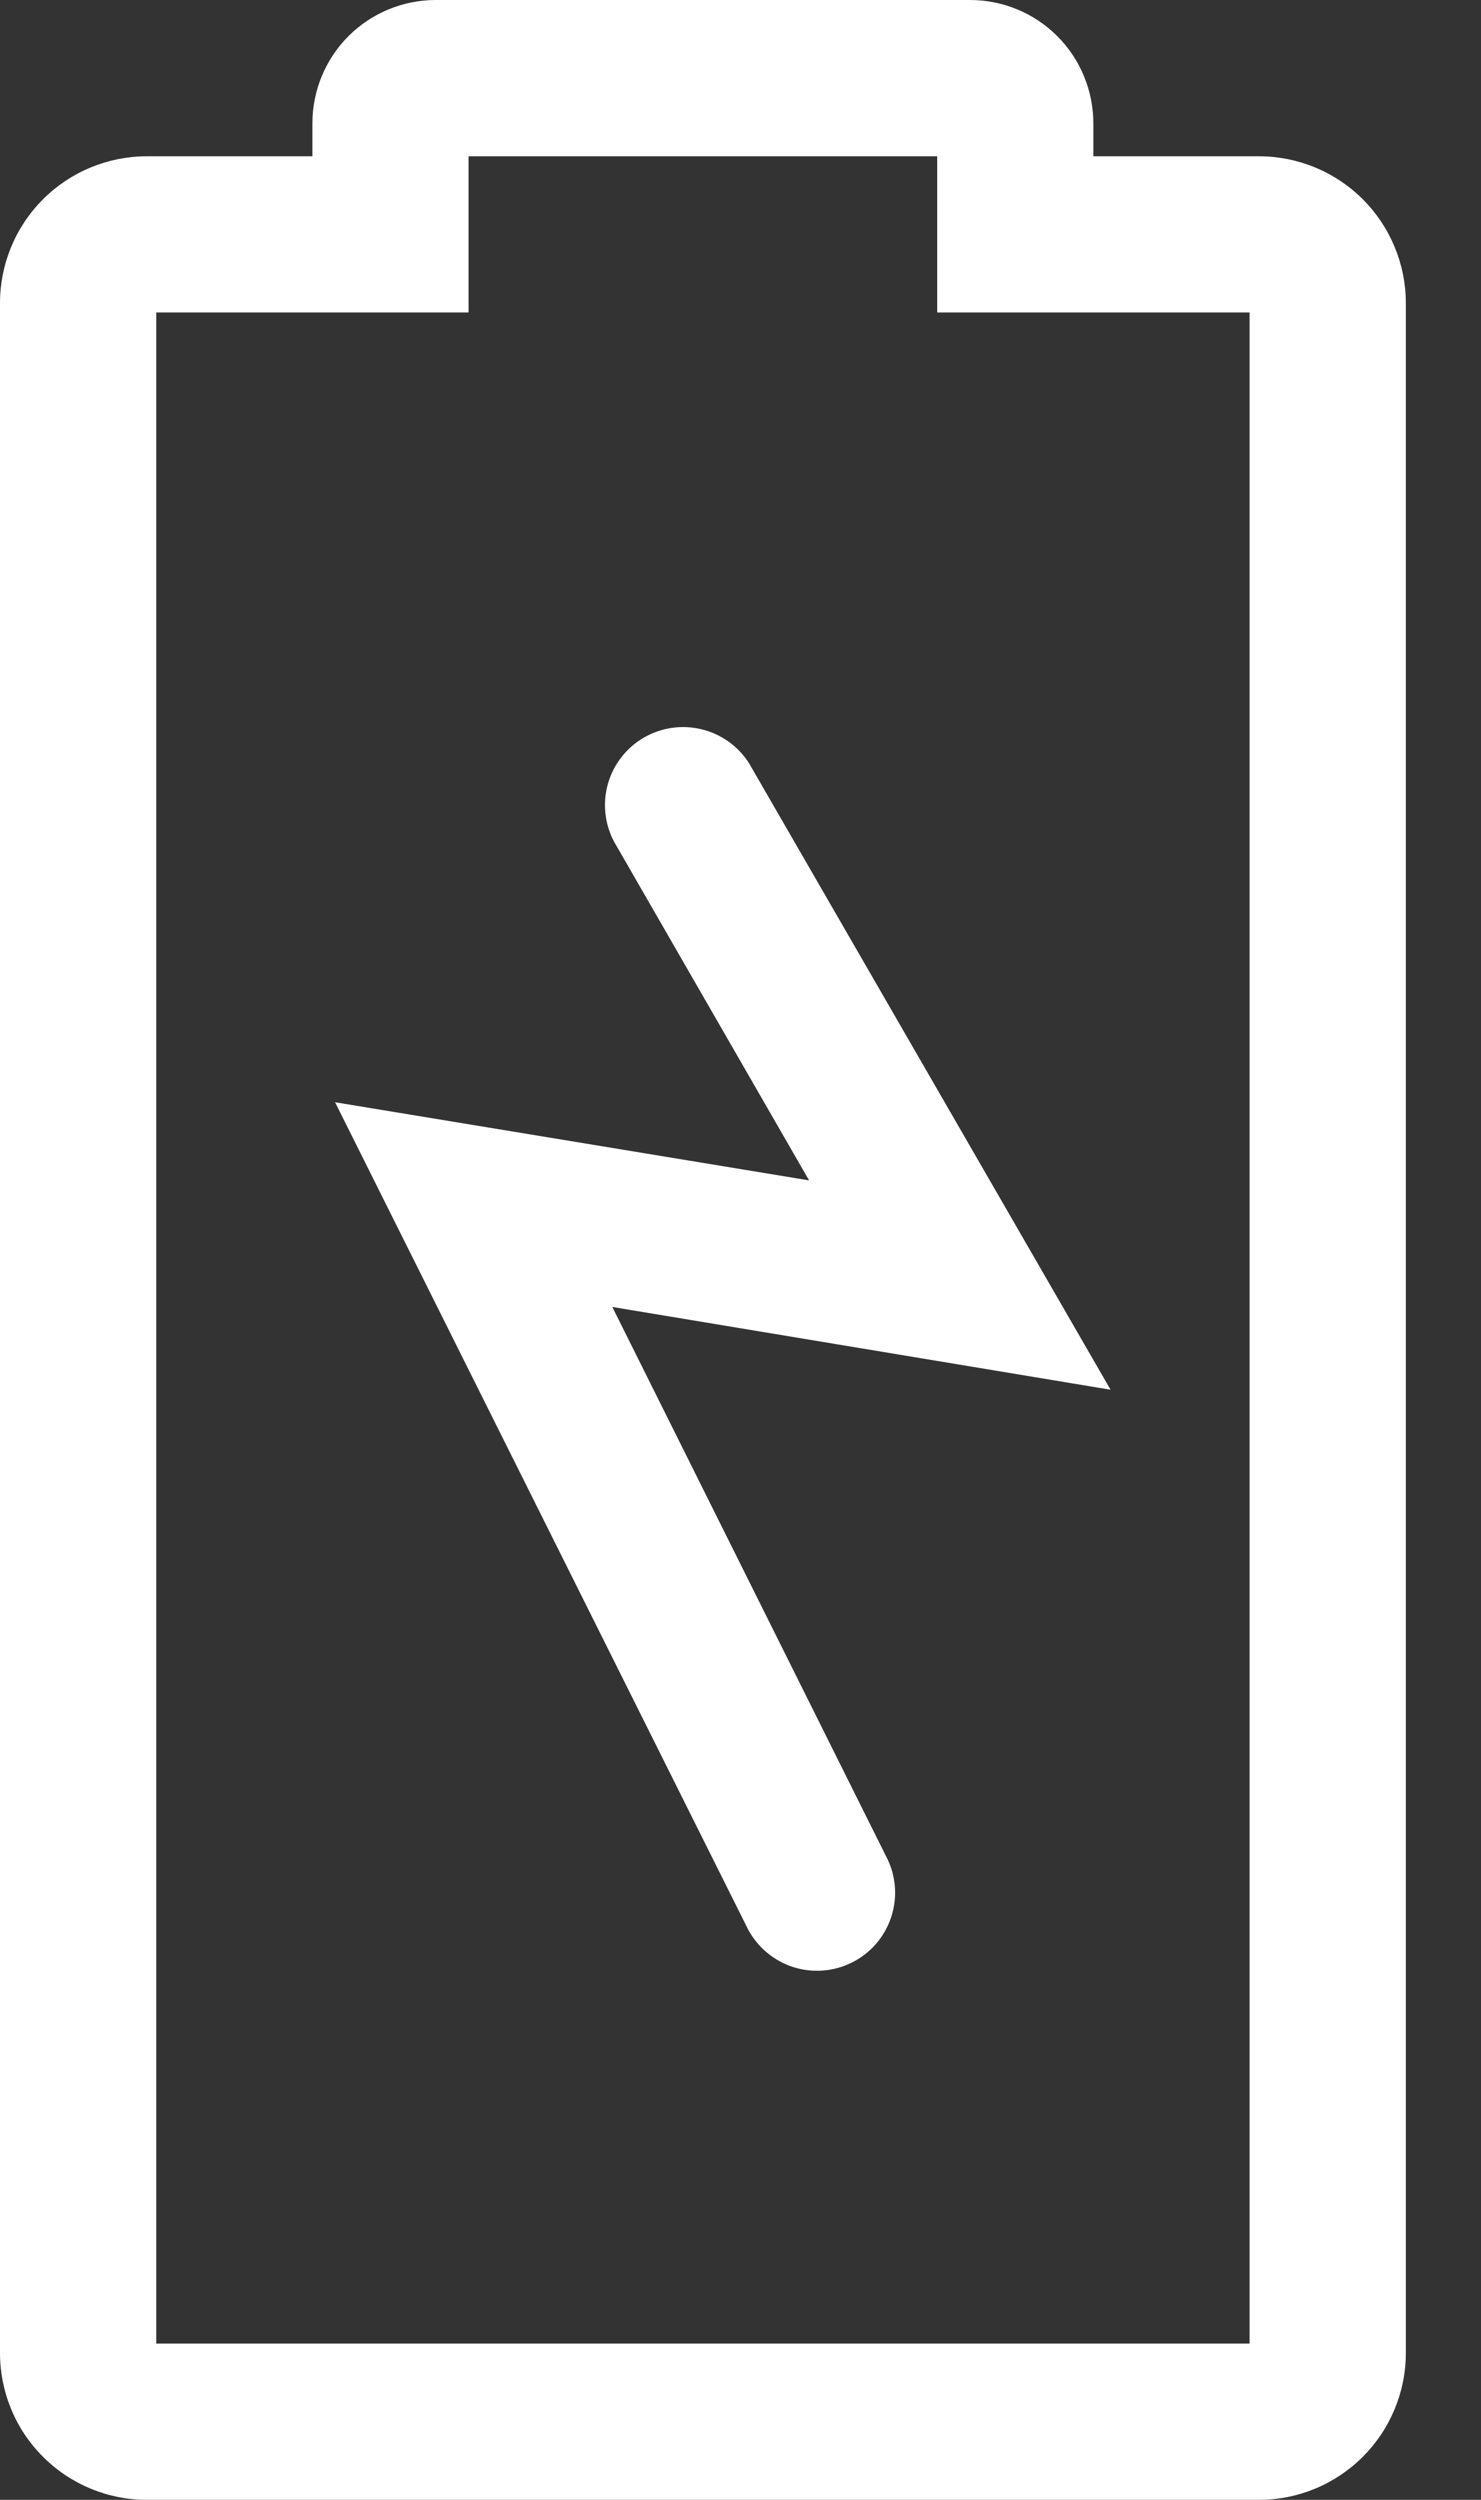 <svg xmlns="http://www.w3.org/2000/svg" width="16" height="27" viewBox="0 0 16 27" fill="none"><rect x="0" y="0" width="16" height="27" fill="#333333" stroke="none"/><path d="M13.601 1.688H11.812V1.333C11.812 0.98 11.672 0.64 11.422 0.39C11.172 0.14 10.833 0 10.479 0H4.708C4.355 0 4.015 0.14 3.765 0.39C3.515 0.64 3.375 0.98 3.375 1.333V1.688H1.586C1.166 1.688 0.762 1.855 0.465 2.152C0.167 2.45 0 2.853 0 3.274V25.414C0 25.622 0.041 25.828 0.121 26.021C0.2 26.213 0.317 26.388 0.465 26.535C0.612 26.683 0.787 26.799 0.979 26.879C1.172 26.959 1.378 27 1.586 27H13.601C14.022 27 14.425 26.833 14.723 26.535C15.02 26.238 15.188 25.834 15.188 25.414V3.274C15.188 2.853 15.02 2.45 14.723 2.152C14.425 1.855 14.022 1.688 13.601 1.688ZM13.5 25.312H1.688V3.375H5.062V1.688H10.125V3.375H13.5V25.312Z" fill="white"></path><path d="M8.092 8.243C7.975 8.06 7.792 7.928 7.58 7.877C7.369 7.825 7.146 7.857 6.957 7.966C6.769 8.074 6.63 8.252 6.569 8.461C6.509 8.67 6.531 8.894 6.632 9.087L8.741 12.749L3.62 11.905L8.083 20.841C8.187 21.034 8.362 21.179 8.57 21.246C8.779 21.312 9.006 21.295 9.202 21.197C9.399 21.1 9.549 20.93 9.622 20.723C9.695 20.516 9.685 20.289 9.593 20.09L6.615 14.116L11.998 15.01L8.092 8.243Z" fill="white"></path></svg>
